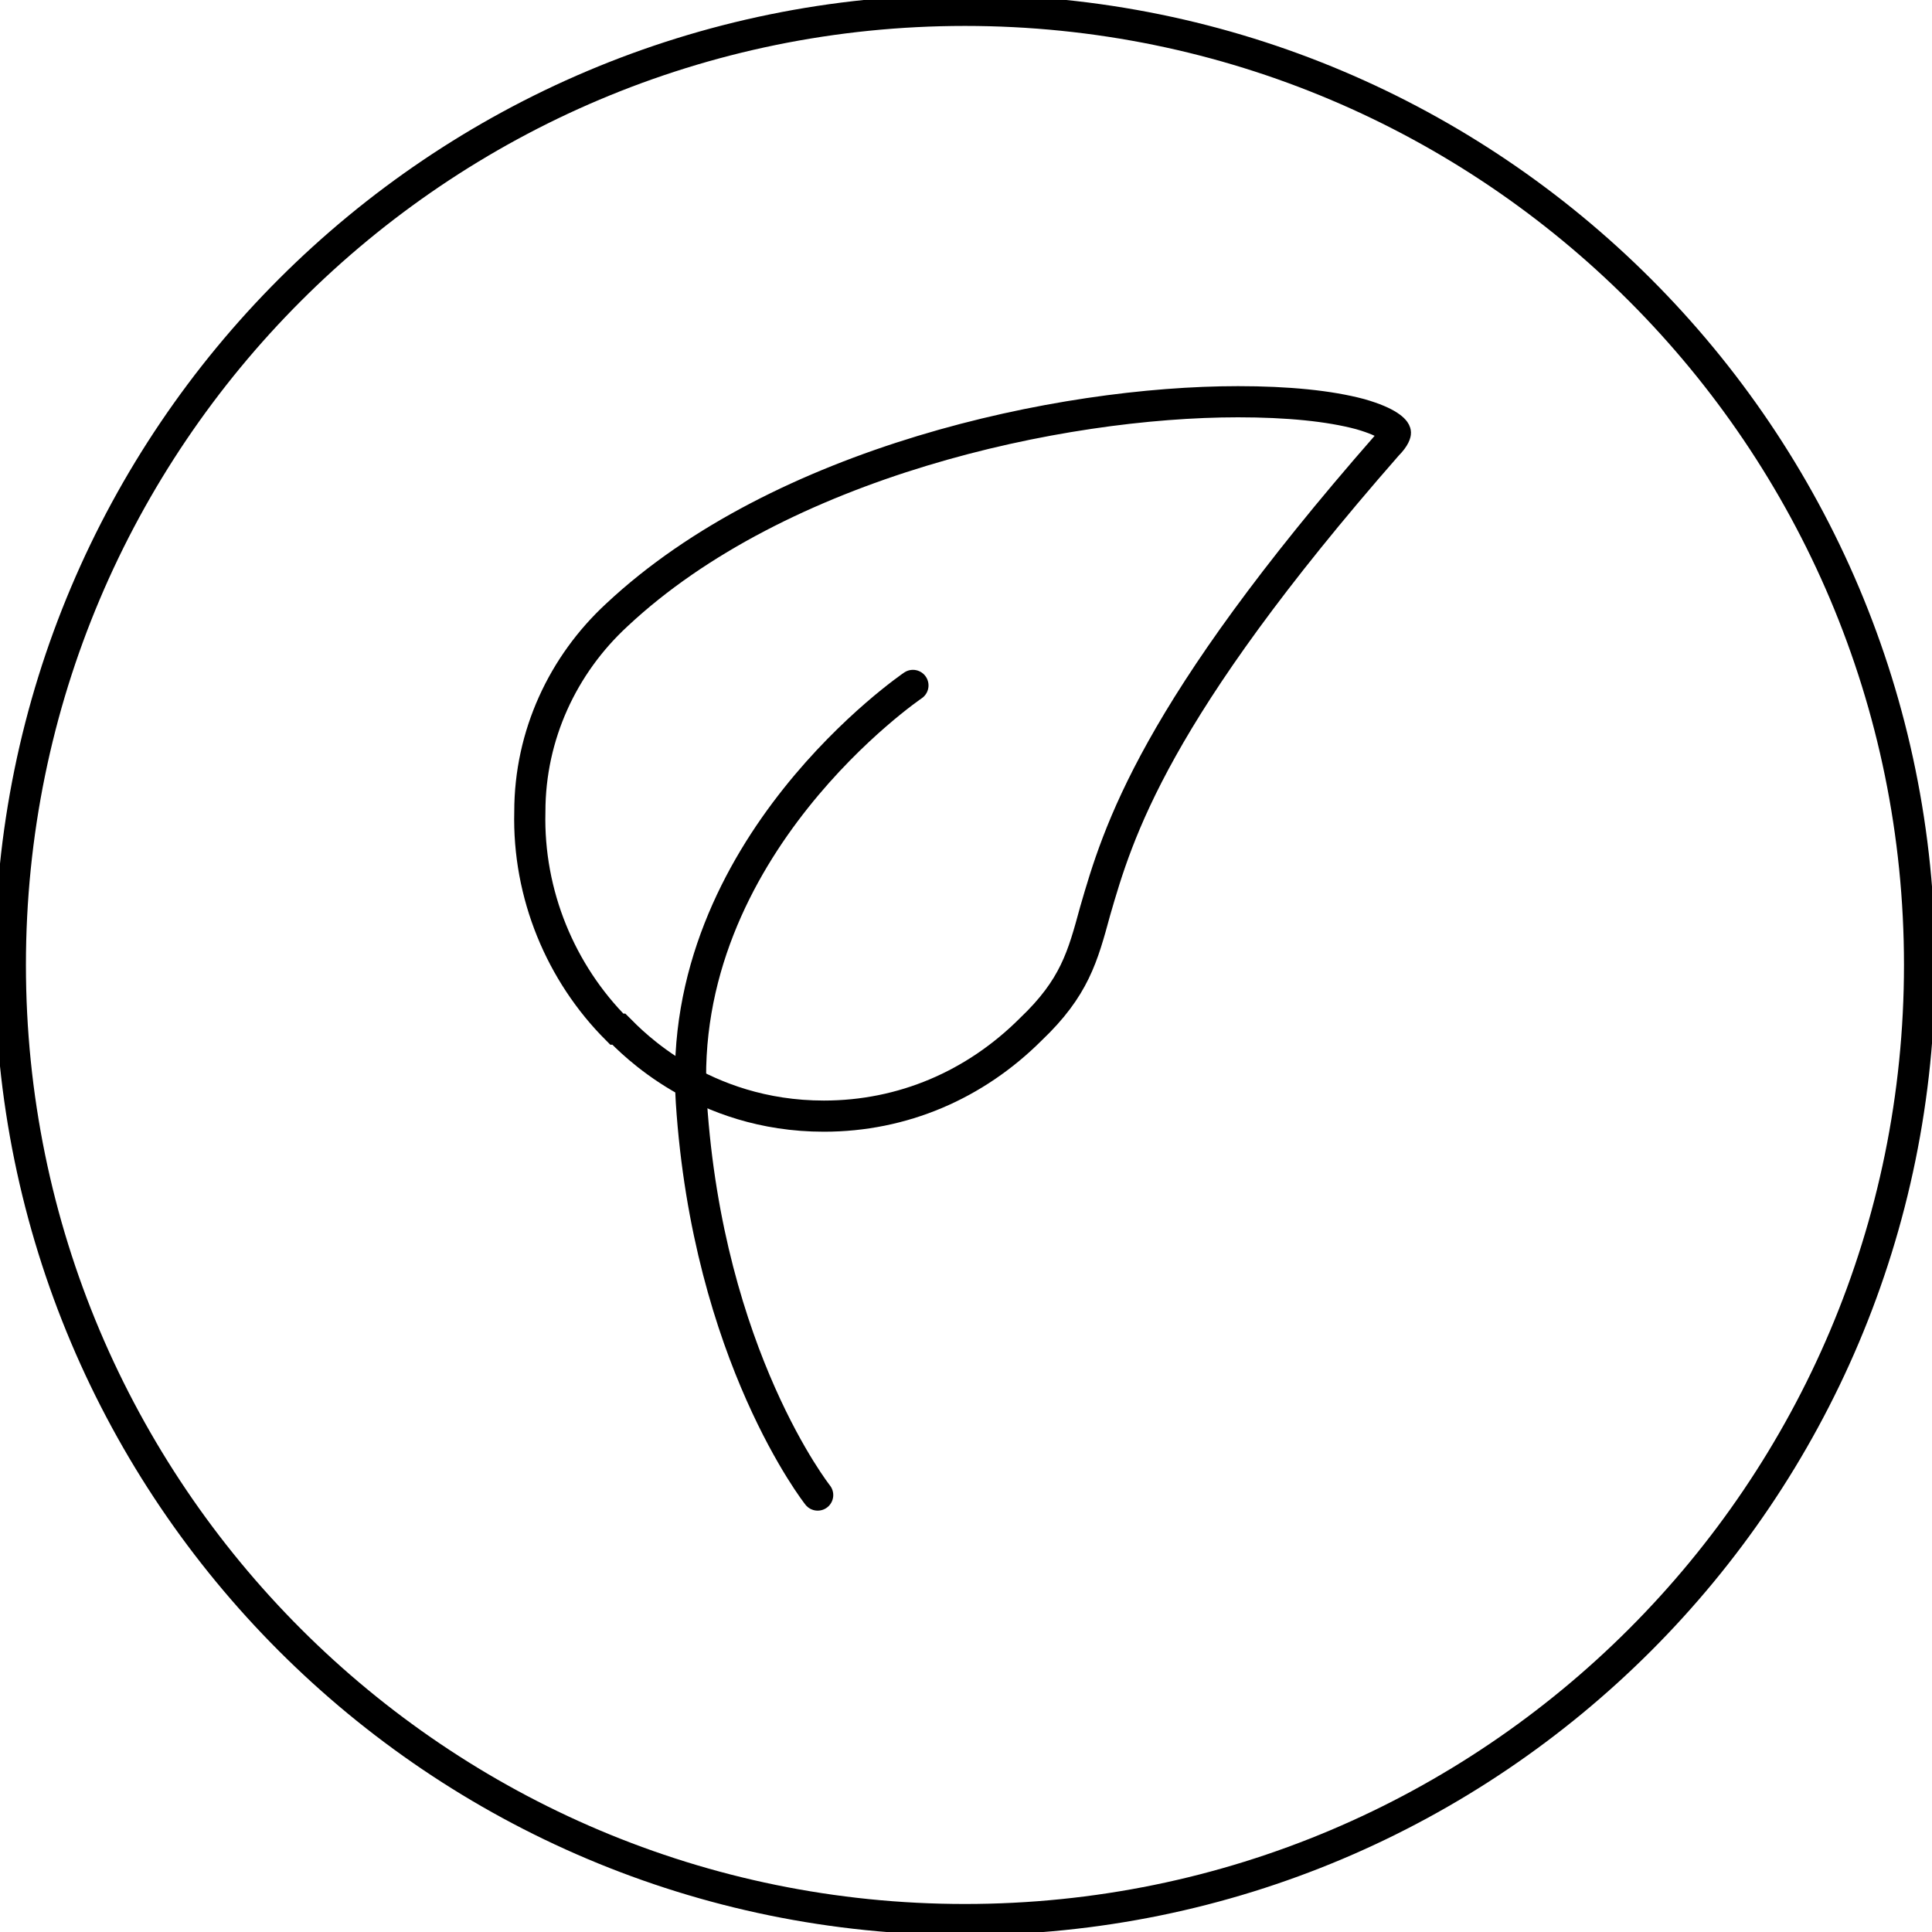 <svg xmlns="http://www.w3.org/2000/svg" fill="none" viewBox="0 0 62 62" height="62" width="62">
<g clip-path="url(#clip0_2094_1188)">
<path stroke-miterlimit="10" stroke="black" d="M30.967 61.601C47.886 61.601 61.601 47.886 61.601 30.966C61.601 14.048 47.886 0.332 30.967 0.332C14.048 0.332 0.332 14.048 0.332 30.966C0.332 47.886 14.048 61.601 30.967 61.601Z"></path>
<path stroke-miterlimit="10" stroke="black" d="M19.794 33.027C18 31.232 16.936 28.707 17.003 26.049C17.003 23.59 18.066 21.331 19.794 19.736C25.044 14.819 34.015 12.892 39.73 12.892C41.325 12.892 42.654 13.024 43.65 13.29C44.581 13.556 44.78 13.822 44.78 13.888C44.78 13.888 44.78 14.021 44.514 14.287C37.005 22.859 35.875 26.714 35.144 29.239C34.746 30.701 34.48 31.698 33.084 33.027C31.29 34.821 28.964 35.818 26.439 35.818C22.518 35.818 20.259 33.425 19.86 33.027H19.794Z"></path>
<path stroke-linejoin="round" stroke-linecap="round" stroke="black" d="M29.297 21.996C29.297 21.996 21.655 27.179 22.186 35.352C22.718 43.526 26.24 47.978 26.24 47.978"></path>
</g>
<defs>
<clipPath id="clip0_2094_1188">
<rect fill="white" height="62" width="62"></rect>
</clipPath>
</defs>
</svg>
